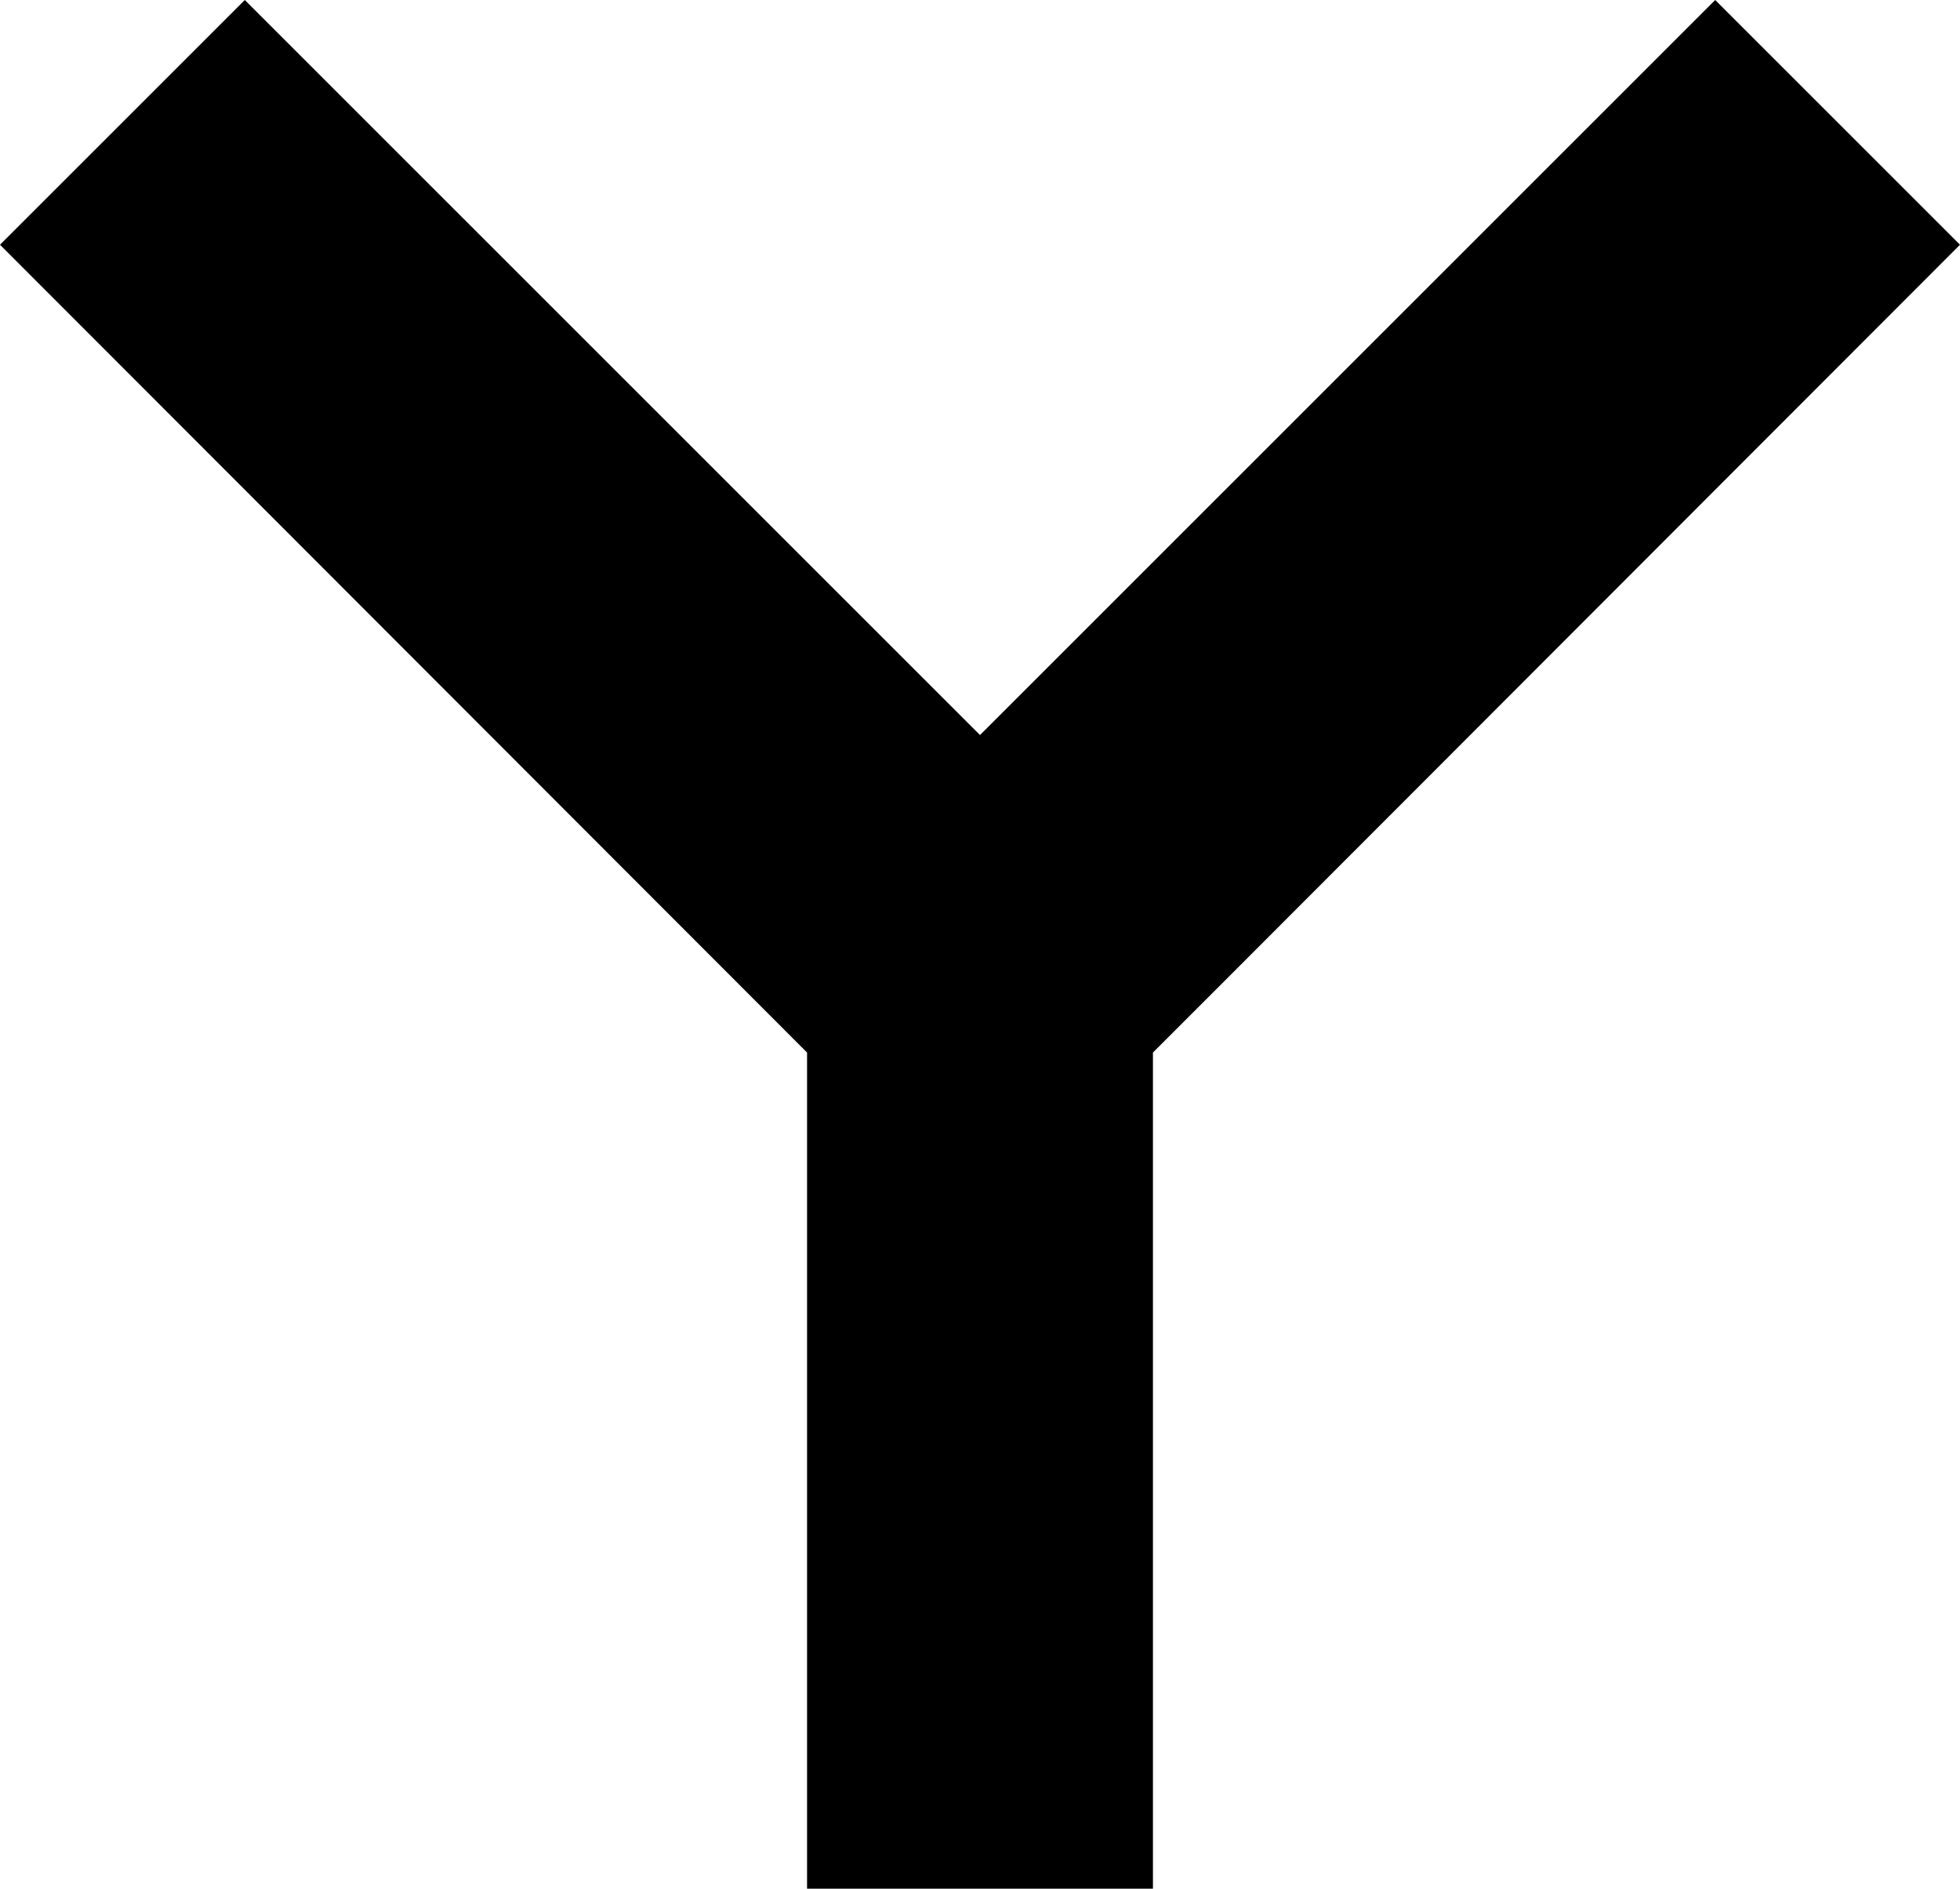 <svg xmlns="http://www.w3.org/2000/svg" viewBox="0 0 433.5 417.82">
    <path
        d="M270.89 216.96 255 232.85v184.98h-76.5V232.85L0 54.14 54.14 0l162.61 162.61L379.36 0l54.14 54.14-162.61 162.82Z" />
    <style>
        path { fill: #000; }
        @media (prefers-color-scheme: dark) {
        path { fill: #FFF; }
        }
    </style>
</svg>